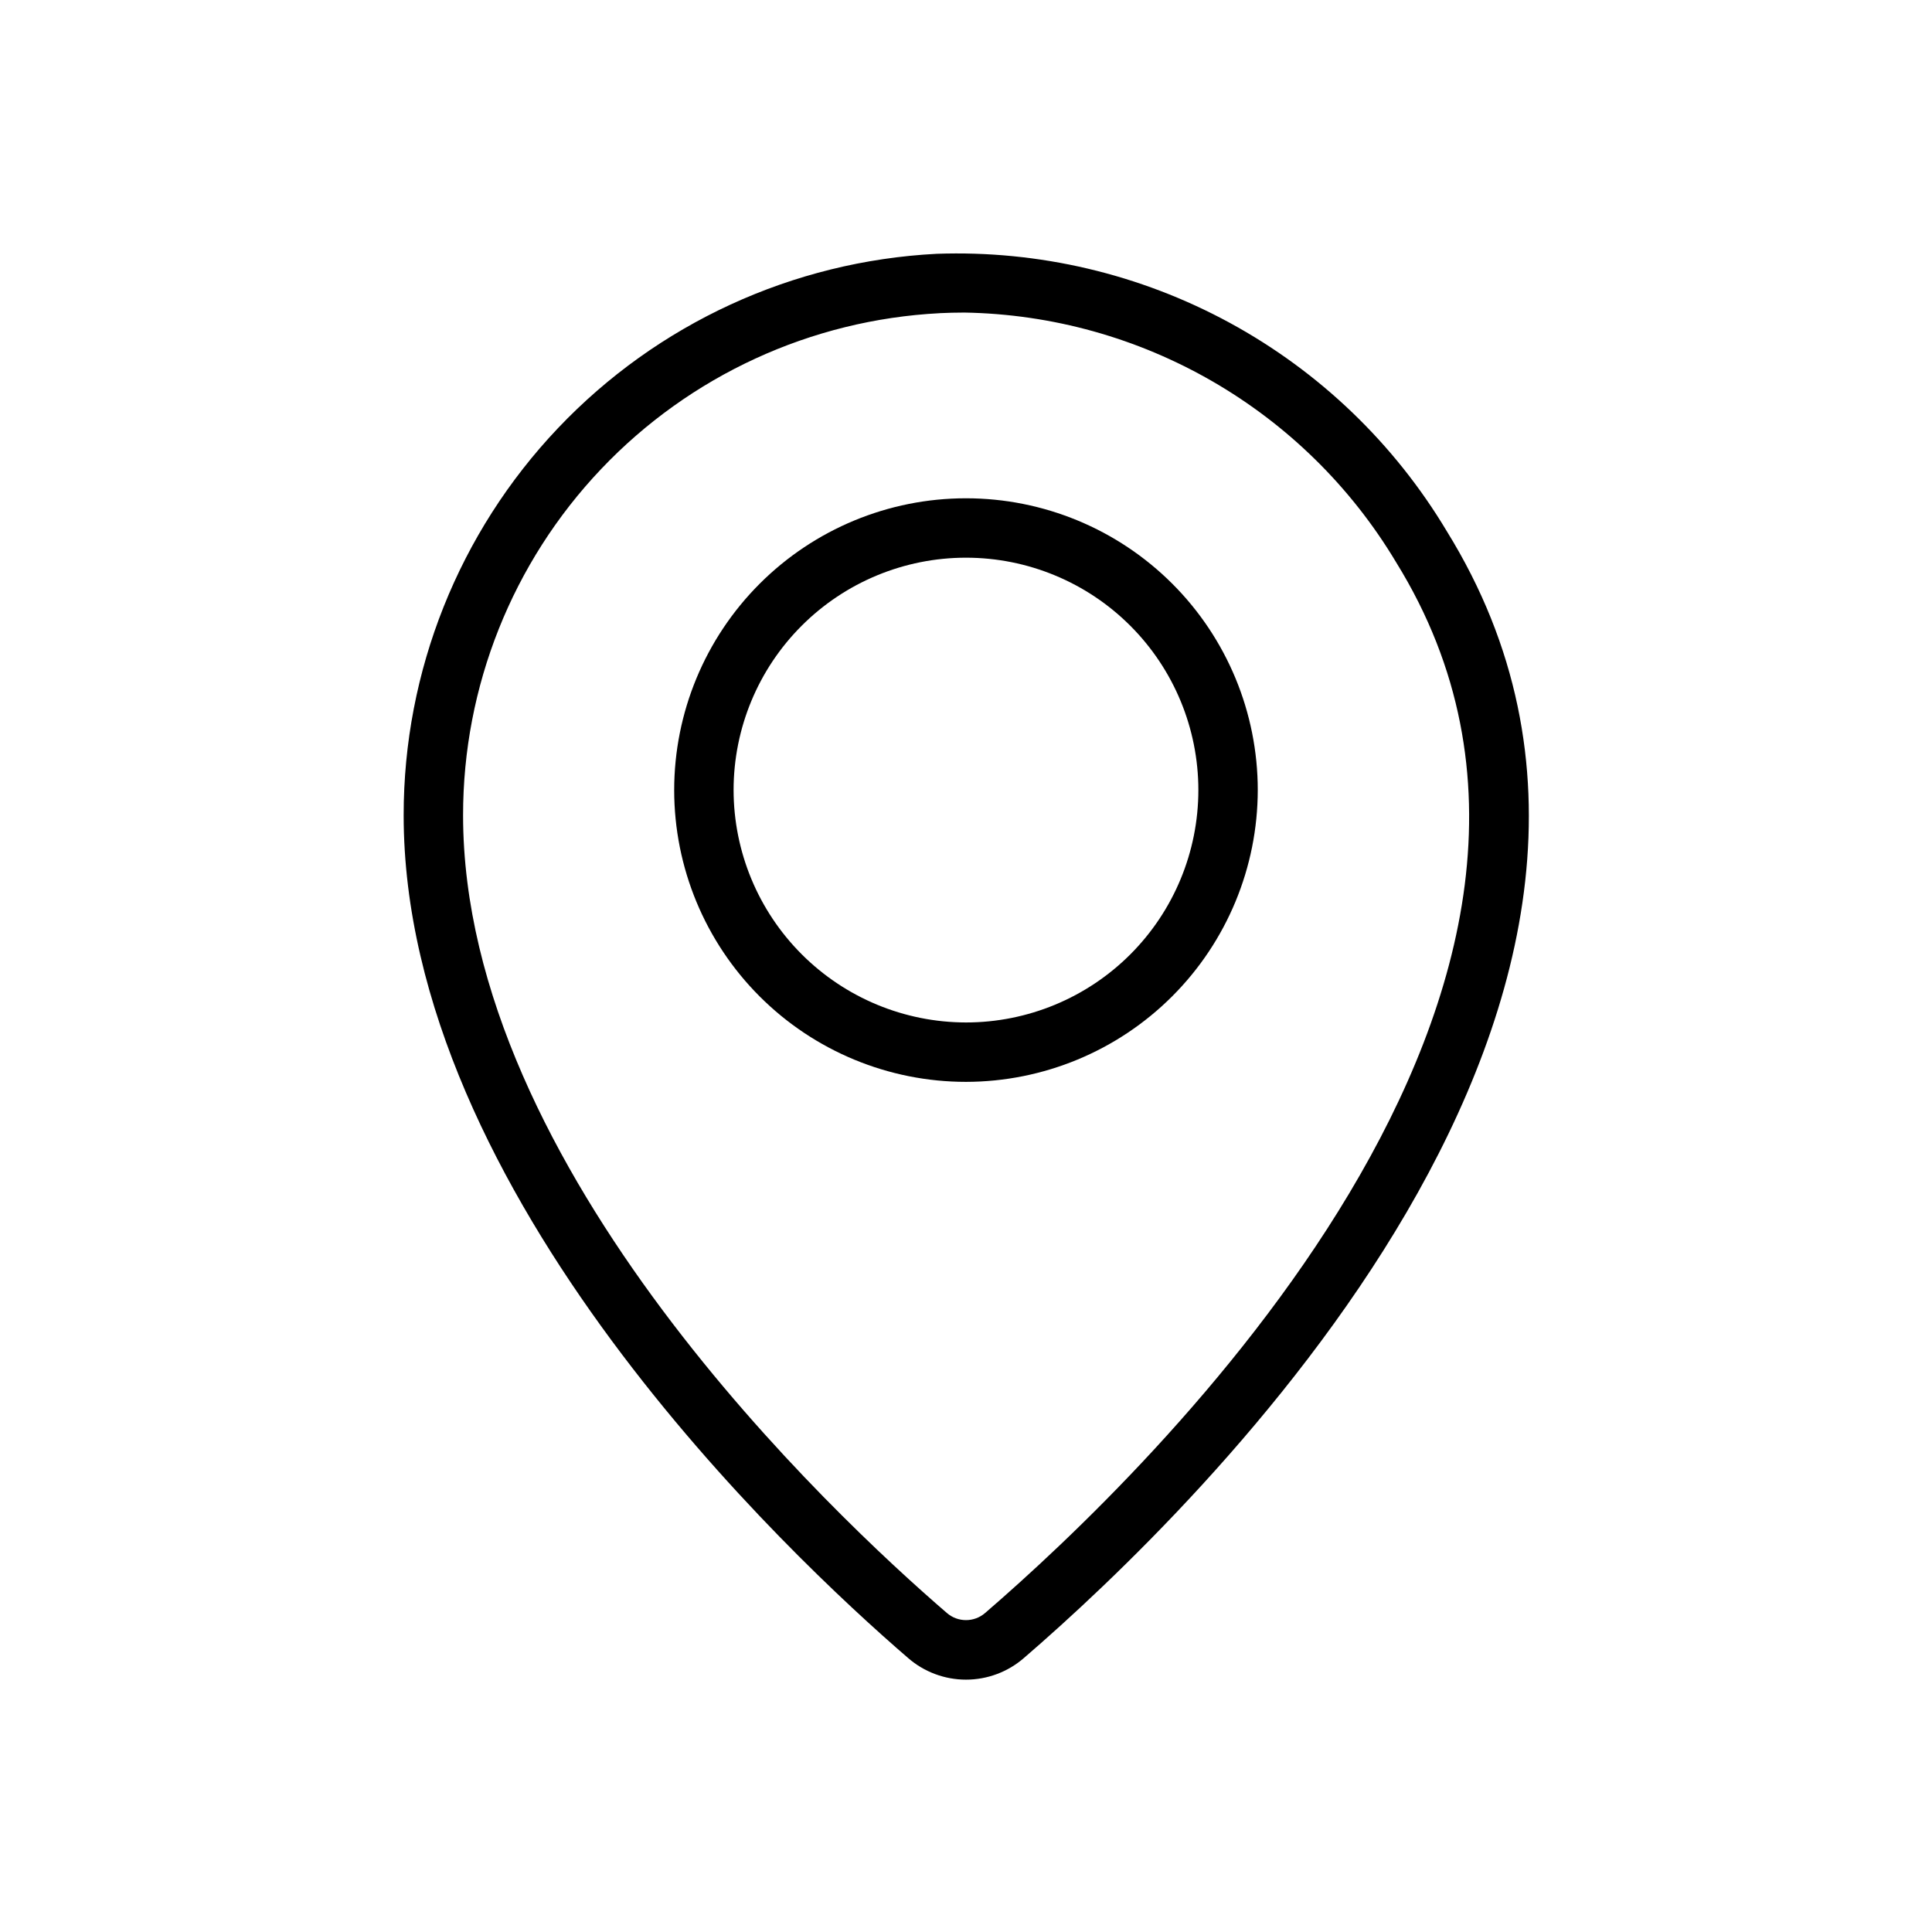 <?xml version="1.0" encoding="UTF-8"?>
<!-- Uploaded to: ICON Repo, www.iconrepo.com, Generator: ICON Repo Mixer Tools -->
<svg fill="#000000" width="800px" height="800px" version="1.1" viewBox="144 144 512 512" xmlns="http://www.w3.org/2000/svg">
 <g>
  <path d="m384.63 583.37c4.258 3.711 9.719 5.754 15.371 5.754 5.648 0 11.109-2.043 15.367-5.754 45.406-39.133 187.66-176.33 112.05-298.59-13.891-23.23-33.762-42.305-57.539-55.238-23.777-12.93-50.59-19.242-77.637-18.281-38.133 1.957-74.059 18.488-100.35 46.18-26.293 27.688-40.938 64.422-40.918 102.6 0 100.34 102.3 196.3 133.65 223.32zm8.414-356.38c2.141-0.102 4.273-0.152 6.398-0.156l0.004-0.004c47.078 0.762 90.418 25.812 114.57 66.23 69.055 111.66-65.918 241.31-108.93 278.38-2.914 2.543-7.262 2.543-10.176 0-30.07-25.914-128.19-117.75-128.19-211.36-0.027-34.148 13.066-67.004 36.578-91.773 23.508-24.77 55.637-39.559 89.742-41.309z"/>
  <path d="m477.32 353.36c-0.004-20.508-8.152-40.172-22.656-54.672-14.504-14.496-34.172-22.641-54.68-22.637-20.508 0-40.176 8.152-54.672 22.652-14.5 14.504-22.645 34.172-22.645 54.68 0 20.508 8.148 40.172 22.648 54.676 14.504 14.5 34.172 22.645 54.68 22.645 20.504-0.023 40.16-8.18 54.656-22.68s22.652-34.16 22.668-54.664zm-138.91 0c0.004-16.332 6.496-31.992 18.047-43.539 11.551-11.543 27.215-18.031 43.547-18.027 16.332 0.004 31.996 6.492 43.543 18.043s18.031 27.215 18.031 43.547c-0.004 16.332-6.492 31.992-18.039 43.543-11.551 11.547-27.211 18.035-43.543 18.035-16.332-0.02-31.988-6.516-43.531-18.066-11.547-11.547-18.039-27.203-18.055-43.535z"/>
 </g>
</svg>